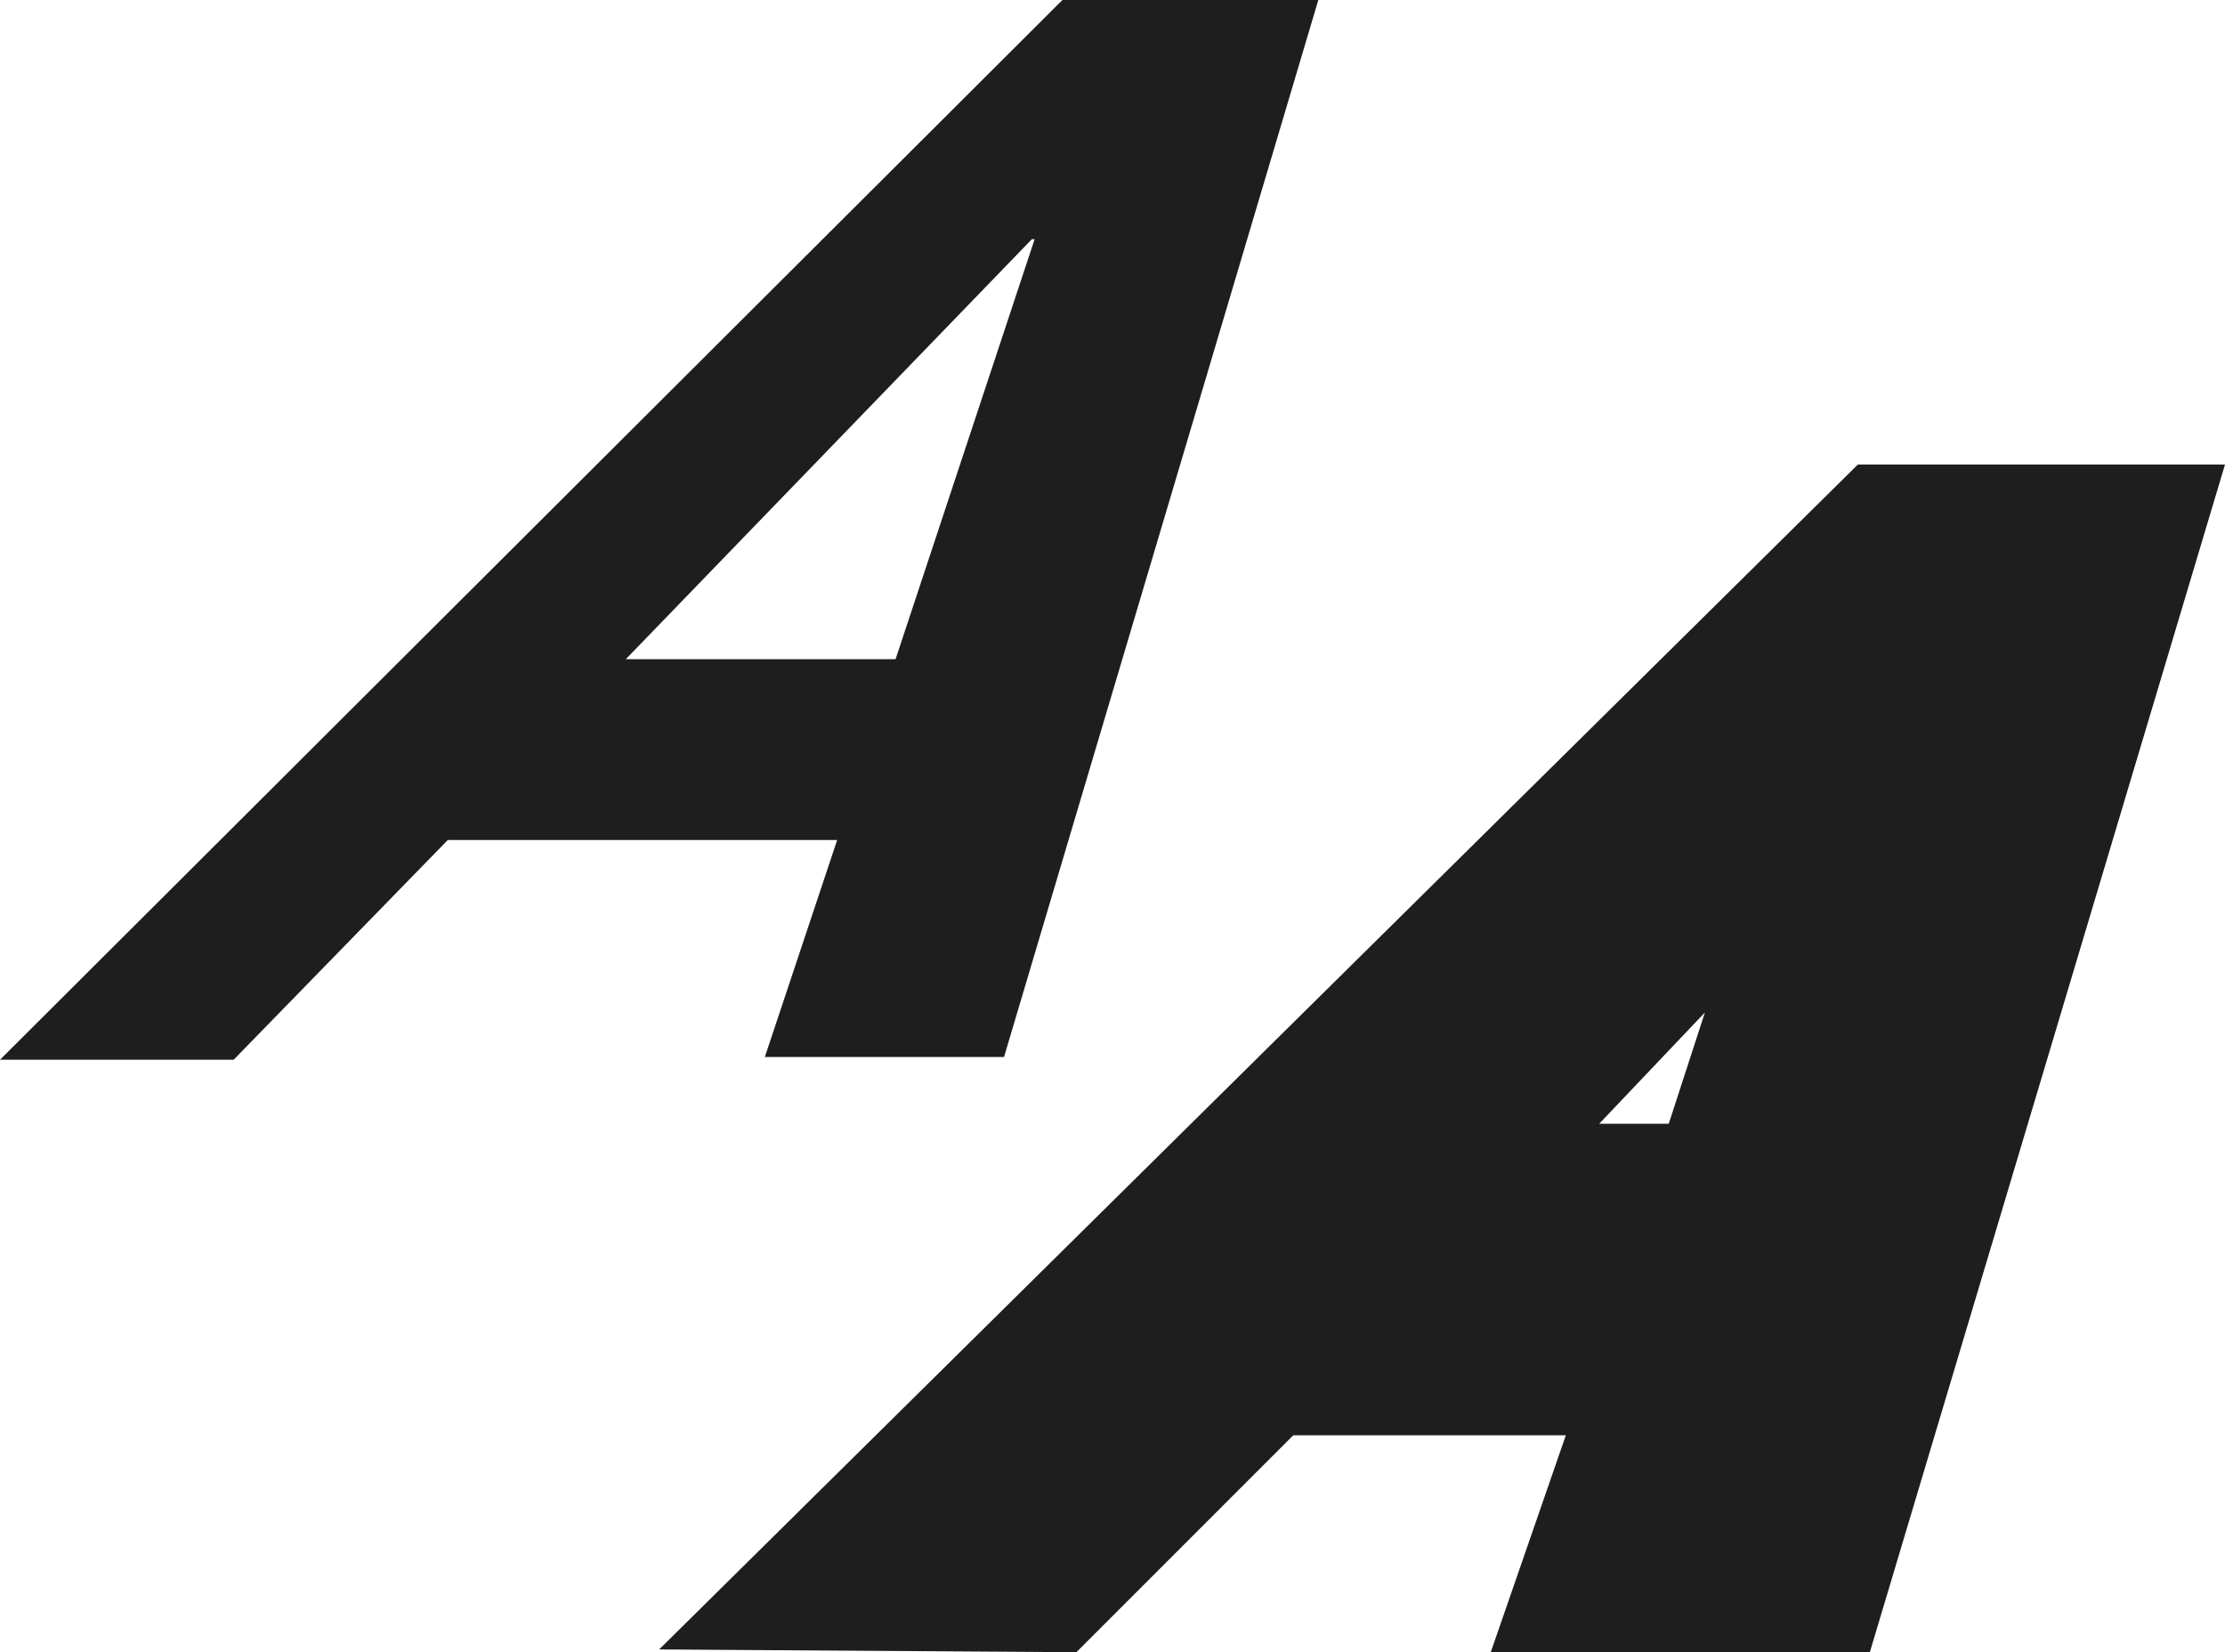 <?xml version="1.0" encoding="utf-8"?>
<!-- Generator: Adobe Illustrator 27.9.1, SVG Export Plug-In . SVG Version: 6.00 Build 0)  -->
<svg version="1.1" id="レイヤー_1" xmlns="http://www.w3.org/2000/svg" xmlns:xlink="http://www.w3.org/1999/xlink" x="0px"
	 y="0px" viewBox="0 0 80 59.4" style="enable-background:new 0 0 80 59.4;" xml:space="preserve">
<style type="text/css">
	.st0{fill:#1E1E1E;}
</style>
<g>
	<path class="st0" d="M66.8,16.7L23.7,59.3l15,0.1l7.8-7.8l9.8,0l-2.7,7.8l13.6,0.1L80,16.7L66.8,16.7z M61.3,36.4l-1.3,4l-2.5,0
		L61.3,36.4z"/>
	<path class="st0" d="M16.1,30.2h14l-2.6,7.8h8.6L47.4,0h-9.2L0,38.1h8.4L16.1,30.2z M37.1,8.6h0.1l-5,15.1h-9.7L37.1,8.6z"/>
</g>
<g>
</g>
<g>
</g>
<g>
</g>
<g>
</g>
<g>
</g>
<g>
</g>
<g>
</g>
<g>
</g>
<g>
</g>
<g>
</g>
<g>
</g>
<g>
</g>
<g>
</g>
<g>
</g>
<g>
</g>
</svg>
